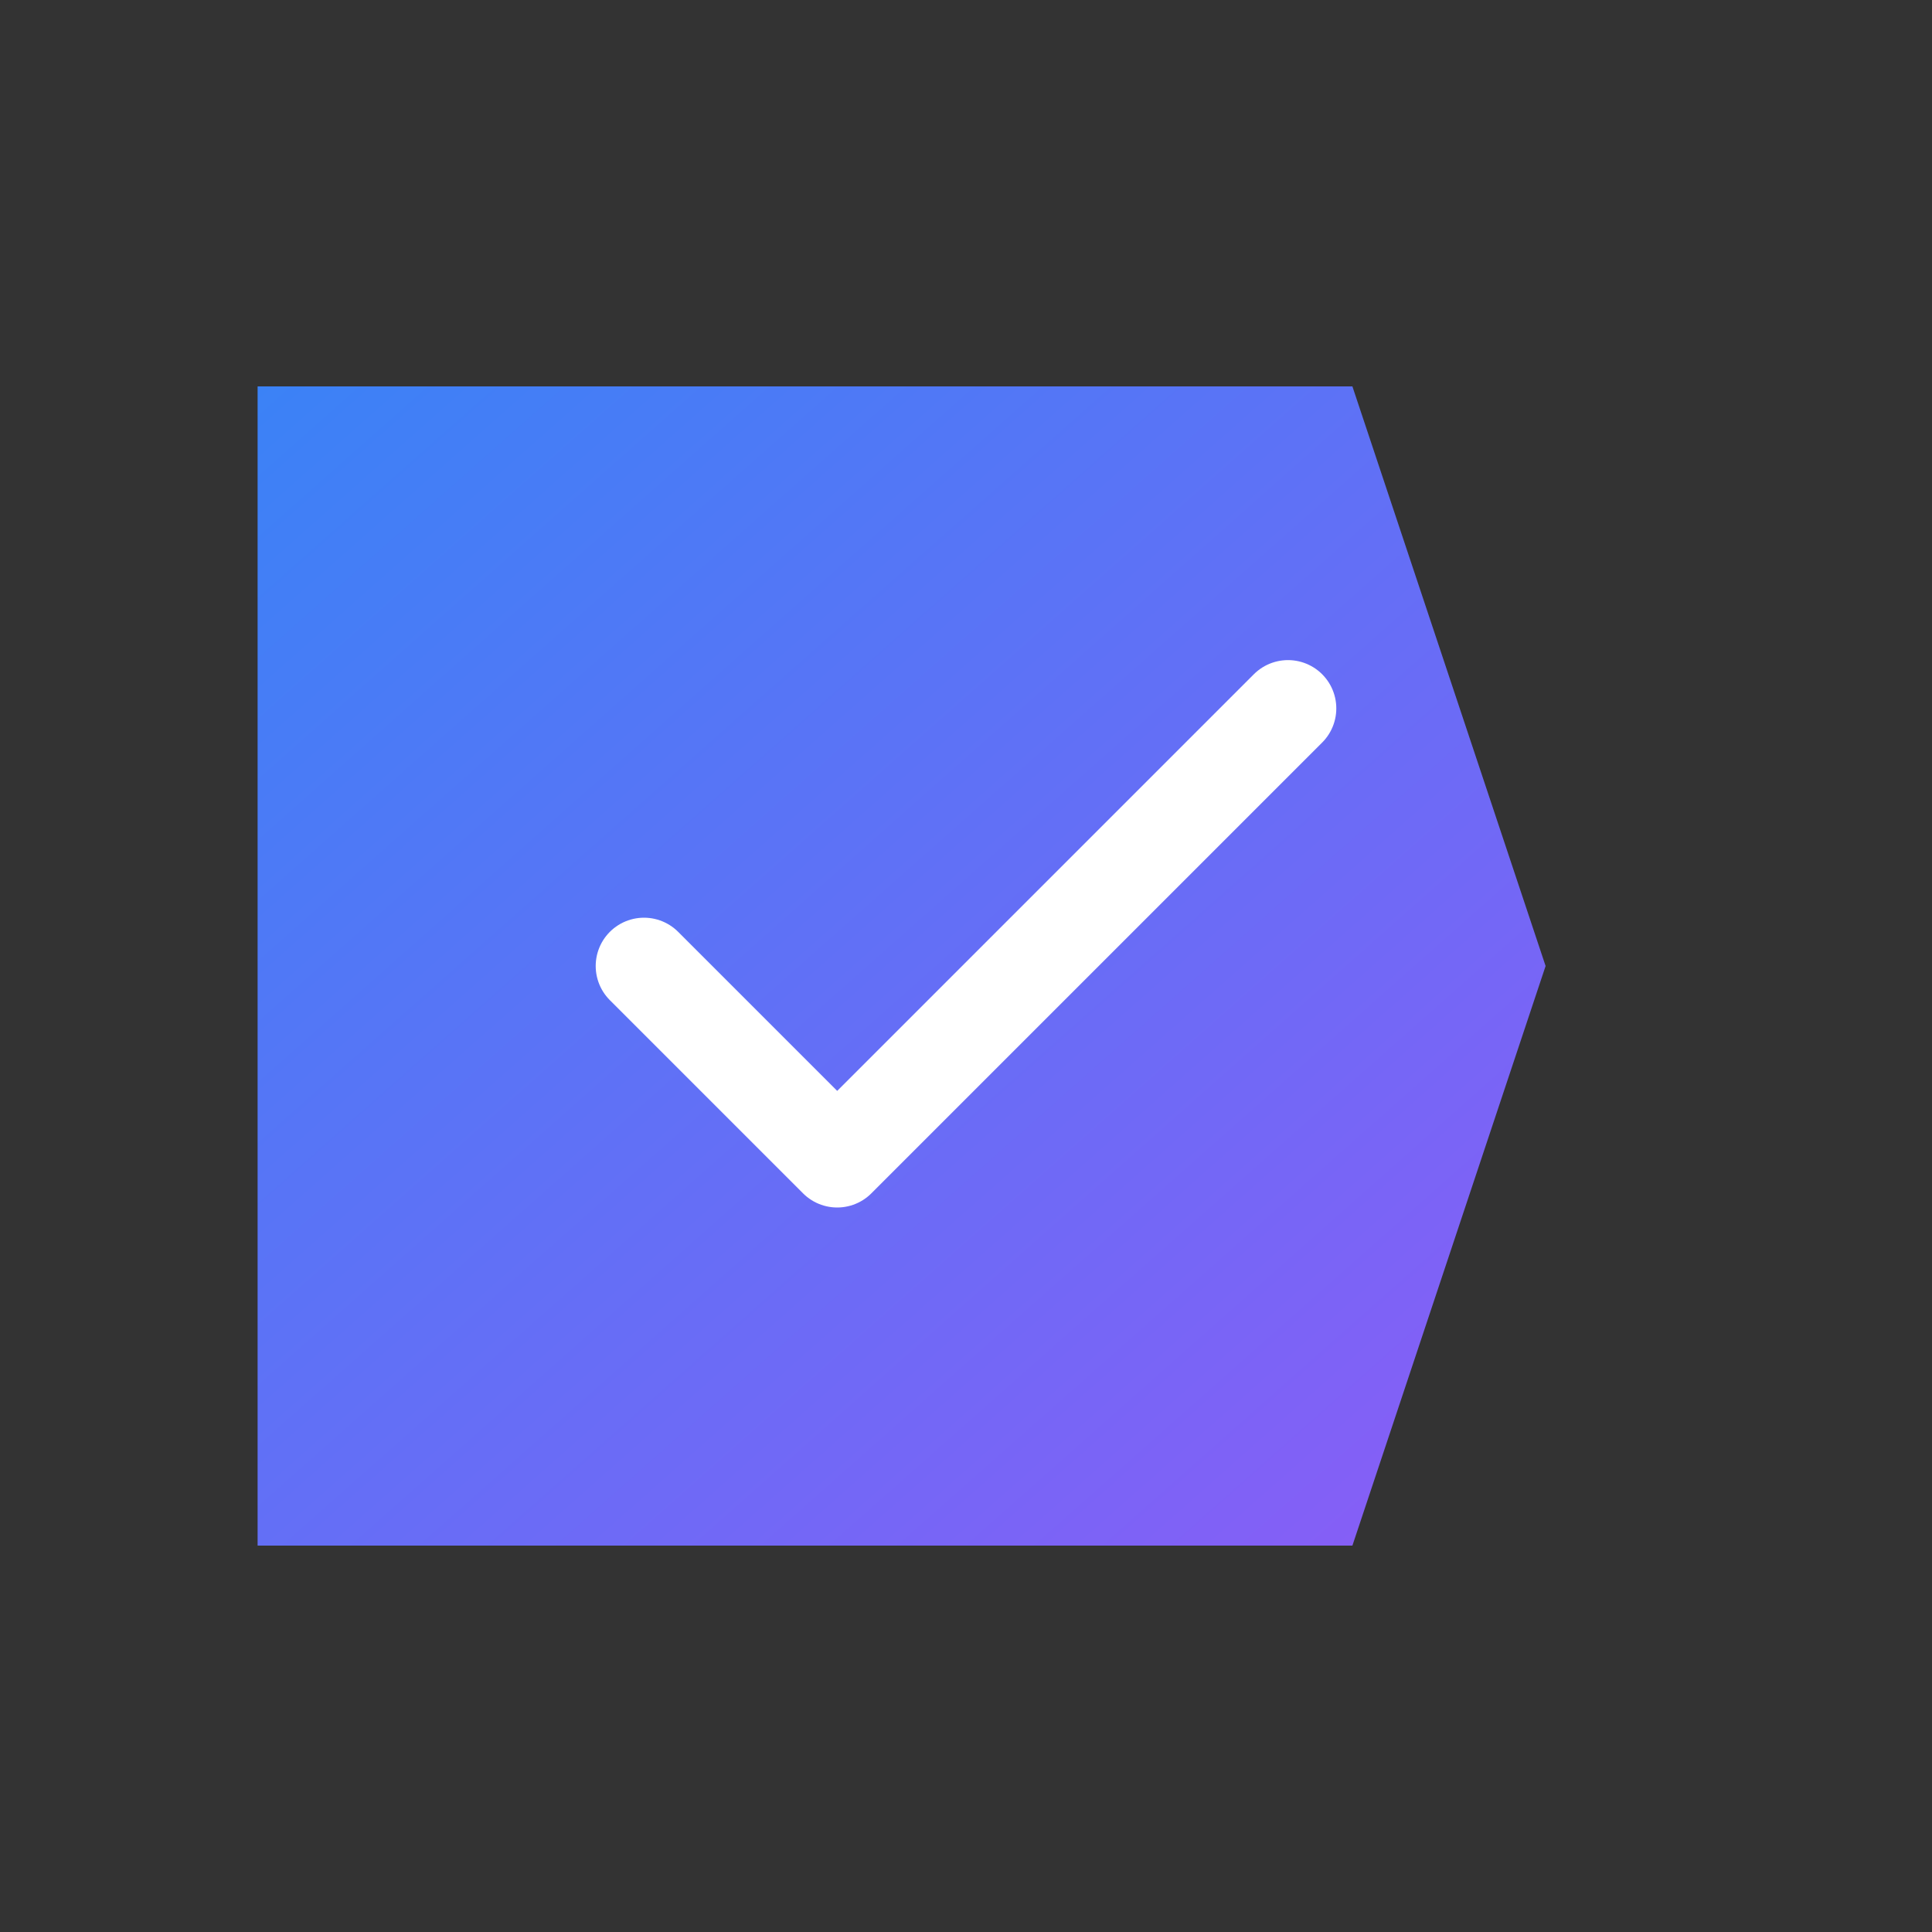 <svg viewBox="0 0 60 60" fill="none" xmlns="http://www.w3.org/2000/svg">
  <rect x="0" y="0" width="60" height="60" fill="#333333" stroke="none"/>
  <defs>
    <linearGradient id="tagGradient" x1="0%" y1="0%" x2="100%" y2="100%">
      <stop offset="0%" stop-color="#3B82F6" />
      <stop offset="100%" stop-color="#8B5CF6" />
    </linearGradient>
  </defs>
  
  <!-- Price Tag Shape -->
  <path
    d="M8 12 L42 12 L48 30 L42 48 L8 48 Z"
    fill="url(#tagGradient)"
  />
  
  <!-- Checkmark -->
  <path
    d="M20 30 L26 36 L40 22"
    stroke="white"
    stroke-width="3"
    stroke-linecap="round"
    stroke-linejoin="round"
    fill="none"
  />
</svg>

